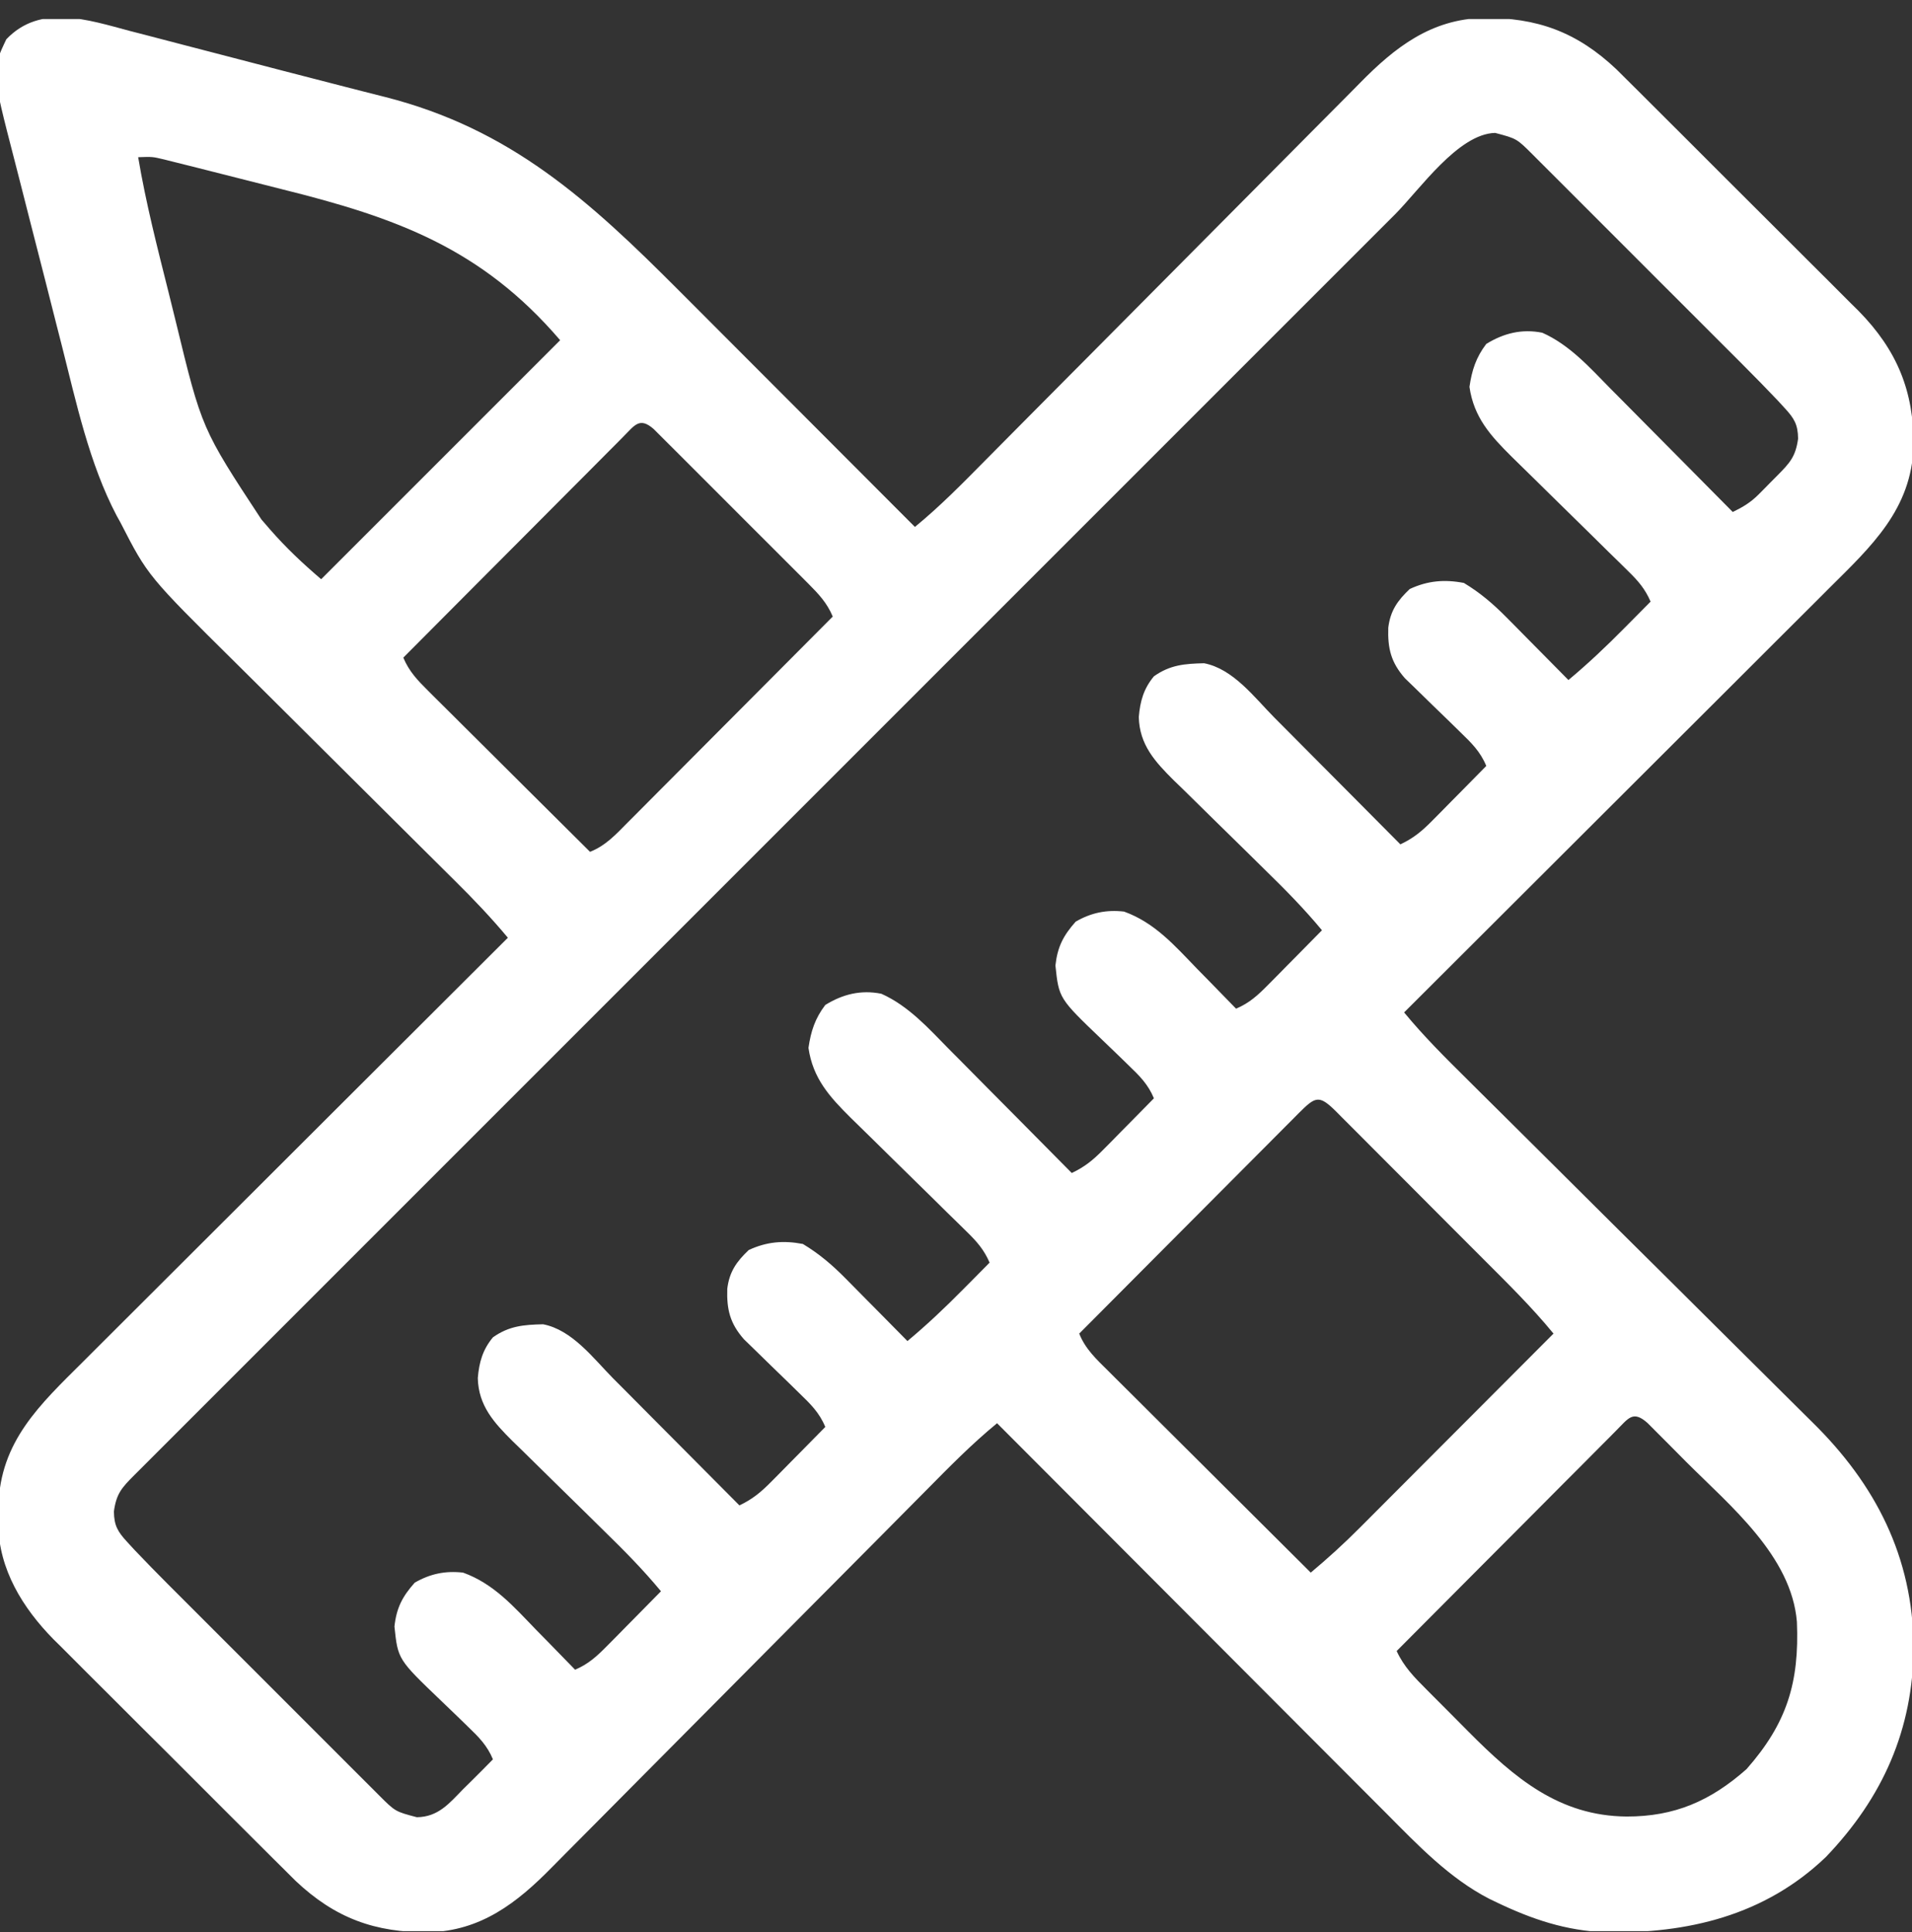 <svg xmlns="http://www.w3.org/2000/svg" fill="none" viewBox="0 0 96 97" height="97" width="96">
<rect x="0" y="0" width="96" height="97" fill="#333333" stroke="none"/>
<g clip-path="url(#clip0_6898_6463)">
<path fill="white" d="M6.537 1.558C6.784 1.622 7.032 1.686 7.28 1.749C7.93 1.916 8.579 2.087 9.229 2.258C9.869 2.426 10.509 2.591 11.15 2.757C12.169 3.02 13.187 3.285 14.205 3.552C15.26 3.828 16.316 4.1 17.372 4.369C17.638 4.437 17.903 4.505 18.169 4.573C18.548 4.67 18.928 4.766 19.308 4.862C25.645 6.464 29.597 10.082 34.109 14.608C34.451 14.95 34.793 15.293 35.135 15.635C35.938 16.439 36.742 17.244 37.545 18.049C38.461 18.967 39.377 19.884 40.293 20.801C42.175 22.685 44.056 24.57 45.937 26.455C47.201 25.42 48.334 24.263 49.48 23.103C49.704 22.877 49.928 22.652 50.151 22.426C50.631 21.942 51.111 21.458 51.591 20.974C52.351 20.207 53.112 19.442 53.873 18.676C54.002 18.547 54.131 18.417 54.264 18.284C54.527 18.019 54.79 17.754 55.054 17.489C56.825 15.709 58.595 13.928 60.361 12.144C61.555 10.938 62.751 9.734 63.949 8.532C64.582 7.897 65.214 7.261 65.843 6.623C66.436 6.022 67.031 5.424 67.628 4.828C67.845 4.61 68.062 4.391 68.277 4.171C70.042 2.369 71.859 0.963 74.474 0.9C77.17 0.877 79.171 1.601 81.159 3.479C81.403 3.718 81.644 3.959 81.885 4.201C82.018 4.334 82.152 4.466 82.29 4.603C82.727 5.037 83.163 5.473 83.598 5.909C83.904 6.214 84.21 6.519 84.516 6.824C85.155 7.461 85.793 8.1 86.431 8.74C87.245 9.556 88.062 10.369 88.88 11.182C89.512 11.81 90.142 12.441 90.772 13.072C91.073 13.372 91.374 13.672 91.675 13.971C92.098 14.391 92.518 14.813 92.938 15.236C93.061 15.357 93.184 15.479 93.311 15.603C95.252 17.576 96.097 19.647 96.079 22.379C95.978 25.574 93.969 27.417 91.828 29.544C91.595 29.777 91.362 30.01 91.13 30.243C90.501 30.872 89.871 31.5 89.24 32.127C88.58 32.785 87.922 33.443 87.263 34.102C86.016 35.347 84.769 36.591 83.522 37.835C82.101 39.252 80.681 40.669 79.261 42.087C76.342 45.003 73.421 47.917 70.5 50.83C71.484 52.025 72.571 53.107 73.671 54.194C73.877 54.399 74.083 54.604 74.289 54.809C74.731 55.248 75.174 55.686 75.616 56.125C76.318 56.82 77.018 57.517 77.718 58.214C77.896 58.391 77.896 58.391 78.078 58.571C78.32 58.812 78.562 59.054 78.805 59.295C80.433 60.915 82.062 62.535 83.695 64.151C84.798 65.245 85.899 66.339 86.999 67.436C87.58 68.015 88.161 68.593 88.744 69.168C89.294 69.711 89.842 70.256 90.388 70.802C90.587 71.001 90.786 71.198 90.987 71.395C94.181 74.529 96.035 78.164 96.082 82.681C96.055 86.834 94.535 90.251 91.673 93.236C88.602 96.176 84.736 97.085 80.617 97.012C78.624 96.936 76.917 96.361 75.129 95.502C75.012 95.446 74.895 95.39 74.775 95.332C72.762 94.295 71.181 92.627 69.603 91.038C69.388 90.823 69.174 90.609 68.959 90.394C68.382 89.817 67.806 89.239 67.23 88.661C66.626 88.054 66.021 87.449 65.416 86.844C64.274 85.7 63.132 84.555 61.99 83.41C60.69 82.105 59.388 80.801 58.086 79.497C55.41 76.818 52.736 74.137 50.062 71.455C48.799 72.49 47.666 73.647 46.519 74.807C46.296 75.032 46.072 75.258 45.848 75.483C45.368 75.967 44.888 76.451 44.409 76.935C43.649 77.702 42.888 78.468 42.126 79.233C41.998 79.363 41.869 79.492 41.736 79.626C41.473 79.891 41.209 80.155 40.946 80.42C39.175 82.2 37.405 83.981 35.638 85.766C34.444 86.972 33.248 88.176 32.05 89.378C31.417 90.012 30.785 90.648 30.156 91.287C29.564 91.887 28.969 92.486 28.372 93.082C28.154 93.3 27.938 93.519 27.722 93.739C25.957 95.54 24.14 96.947 21.526 97.01C18.83 97.032 16.829 96.308 14.84 94.43C14.597 94.191 14.355 93.95 14.115 93.708C13.981 93.576 13.847 93.443 13.71 93.307C13.272 92.873 12.837 92.437 12.402 92.001C12.096 91.696 11.79 91.391 11.484 91.086C10.845 90.448 10.206 89.809 9.569 89.17C8.755 88.353 7.937 87.54 7.119 86.728C6.487 86.099 5.857 85.469 5.227 84.838C4.927 84.537 4.626 84.237 4.324 83.938C3.902 83.518 3.482 83.096 3.062 82.673C2.939 82.552 2.816 82.431 2.689 82.306C1.135 80.727 -0.055 78.791 -0.088 76.536C-0.086 76.387 -0.084 76.237 -0.082 76.084C-0.081 75.927 -0.079 75.771 -0.078 75.61C0.008 72.366 1.996 70.527 4.171 68.366C4.404 68.133 4.637 67.9 4.87 67.667C5.499 67.038 6.129 66.41 6.759 65.782C7.419 65.125 8.078 64.466 8.737 63.808C9.983 62.563 11.23 61.318 12.478 60.075C13.899 58.658 15.319 57.24 16.738 55.822C19.658 52.907 22.578 49.993 25.5 47.08C24.663 46.076 23.777 45.147 22.848 44.228C22.699 44.08 22.55 43.932 22.397 43.78C22.075 43.46 21.753 43.14 21.431 42.821C20.919 42.313 20.409 41.805 19.898 41.297C18.447 39.852 16.995 38.408 15.541 36.965C14.65 36.081 13.76 35.196 12.871 34.309C12.534 33.974 12.196 33.639 11.858 33.304C7.424 28.917 7.424 28.917 6.047 26.232C5.984 26.119 5.921 26.007 5.857 25.89C4.484 23.276 3.834 20.231 3.113 17.386C3.022 17.03 2.931 16.675 2.84 16.319C2.652 15.581 2.464 14.843 2.278 14.104C2.039 13.163 1.798 12.223 1.555 11.283C1.367 10.552 1.181 9.82 0.996 9.088C0.908 8.741 0.819 8.394 0.729 8.048C-0.433 3.556 -0.433 3.556 0.316 1.974C2.02 0.178 4.41 0.992 6.537 1.558ZM70.037 10.769C69.76 11.045 69.484 11.322 69.207 11.598C68.449 12.355 67.692 13.112 66.935 13.87C66.118 14.688 65.3 15.505 64.482 16.322C62.974 17.829 61.466 19.337 59.959 20.845C58.566 22.238 57.174 23.631 55.782 25.023C55.689 25.115 55.597 25.208 55.502 25.303C55.127 25.678 54.751 26.053 54.376 26.428C50.859 29.944 47.343 33.461 43.827 36.978C40.702 40.104 37.576 43.23 34.45 46.355C30.938 49.866 27.426 53.378 23.914 56.89C23.54 57.264 23.166 57.638 22.792 58.012C22.7 58.104 22.608 58.196 22.513 58.291C21.121 59.684 19.728 61.076 18.336 62.468C16.753 64.05 15.171 65.632 13.59 67.215C12.783 68.023 11.975 68.831 11.167 69.638C10.428 70.376 9.69 71.114 8.952 71.853C8.684 72.121 8.416 72.389 8.148 72.657C7.785 73.019 7.423 73.382 7.061 73.745C6.955 73.85 6.849 73.956 6.739 74.065C6.11 74.698 5.842 74.989 5.719 75.884C5.727 76.595 5.913 76.905 6.392 77.422C6.512 77.553 6.632 77.683 6.755 77.817C7.31 78.399 7.869 78.975 8.438 79.543C8.624 79.729 8.624 79.729 8.814 79.919C9.218 80.324 9.624 80.729 10.029 81.134C10.312 81.417 10.595 81.7 10.878 81.984C11.469 82.574 12.059 83.165 12.651 83.755C13.409 84.513 14.167 85.271 14.925 86.03C15.508 86.614 16.091 87.197 16.675 87.78C16.955 88.06 17.235 88.34 17.514 88.62C17.903 89.009 18.293 89.398 18.683 89.787C18.798 89.903 18.914 90.019 19.034 90.139C19.846 90.951 19.846 90.951 20.93 91.236C21.998 91.221 22.541 90.559 23.25 89.83C23.391 89.691 23.532 89.552 23.677 89.409C24.038 89.052 24.395 88.693 24.75 88.33C24.461 87.633 24.038 87.21 23.497 86.691C23.323 86.522 23.149 86.353 22.97 86.178C22.694 85.912 22.418 85.647 22.141 85.382C19.978 83.311 19.978 83.311 19.805 81.662C19.906 80.728 20.202 80.156 20.824 79.459C21.602 79.012 22.355 78.855 23.25 78.955C24.79 79.509 25.795 80.664 26.906 81.814C27.098 82.01 27.29 82.205 27.482 82.4C27.948 82.875 28.412 83.352 28.875 83.83C29.544 83.546 29.969 83.154 30.477 82.639C30.636 82.479 30.794 82.32 30.957 82.155C31.121 81.989 31.284 81.822 31.453 81.65C31.619 81.482 31.786 81.314 31.957 81.14C32.368 80.725 32.778 80.309 33.187 79.892C32.296 78.815 31.332 77.839 30.332 76.864C29.996 76.533 29.66 76.202 29.325 75.872C28.8 75.355 28.275 74.839 27.747 74.325C27.235 73.826 26.727 73.324 26.218 72.821C26.061 72.668 25.903 72.516 25.741 72.359C24.807 71.43 24.024 70.579 23.99 69.189C24.057 68.387 24.237 67.761 24.75 67.142C25.566 66.565 26.302 66.51 27.269 66.487C28.732 66.77 29.791 68.198 30.789 69.208C30.973 69.392 31.156 69.576 31.339 69.759C31.819 70.241 32.298 70.723 32.776 71.206C33.266 71.699 33.757 72.191 34.247 72.684C35.207 73.648 36.166 74.614 37.125 75.58C37.785 75.269 38.212 74.911 38.727 74.389C38.886 74.229 39.044 74.07 39.207 73.905C39.371 73.739 39.534 73.572 39.703 73.4C39.869 73.232 40.036 73.064 40.208 72.89C40.618 72.475 41.028 72.059 41.437 71.642C41.143 70.925 40.69 70.485 40.136 69.95C39.951 69.768 39.766 69.587 39.581 69.406C39.291 69.123 38.999 68.841 38.707 68.559C38.425 68.286 38.144 68.01 37.863 67.735C37.695 67.572 37.526 67.409 37.353 67.24C36.658 66.449 36.482 65.757 36.516 64.703C36.622 63.846 36.98 63.342 37.593 62.759C38.493 62.342 39.337 62.268 40.312 62.455C41.128 62.946 41.782 63.505 42.45 64.18C42.539 64.271 42.629 64.361 42.722 64.455C43.006 64.74 43.288 65.027 43.57 65.314C43.764 65.51 43.957 65.705 44.151 65.9C44.622 66.376 45.093 66.852 45.562 67.33C46.547 66.508 47.462 65.641 48.363 64.728C48.491 64.599 48.62 64.47 48.752 64.337C49.064 64.023 49.376 63.708 49.687 63.392C49.411 62.752 49.056 62.344 48.559 61.858C48.326 61.629 48.326 61.629 48.088 61.395C47.92 61.231 47.752 61.068 47.579 60.899C47.316 60.639 47.052 60.379 46.789 60.119C46.14 59.479 45.489 58.841 44.838 58.204C44.472 57.846 44.107 57.488 43.744 57.128C43.402 56.79 43.058 56.453 42.713 56.119C41.652 55.066 40.812 54.14 40.593 52.611C40.712 51.778 40.924 51.128 41.437 50.455C42.317 49.913 43.226 49.688 44.25 49.892C45.617 50.5 46.63 51.637 47.66 52.685C47.838 52.864 48.017 53.044 48.196 53.223C48.662 53.691 49.126 54.161 49.59 54.632C50.066 55.113 50.543 55.592 51.02 56.072C51.952 57.011 52.883 57.951 53.812 58.892C54.454 58.589 54.873 58.25 55.374 57.742C55.524 57.591 55.673 57.44 55.828 57.285C55.983 57.127 56.137 56.969 56.297 56.806C56.533 56.567 56.533 56.567 56.774 56.324C57.163 55.931 57.55 55.537 57.937 55.142C57.648 54.446 57.225 54.022 56.684 53.504C56.423 53.25 56.423 53.25 56.157 52.991C55.882 52.725 55.606 52.459 55.329 52.195C53.166 50.124 53.166 50.123 52.992 48.474C53.094 47.54 53.389 46.969 54.011 46.271C54.789 45.824 55.543 45.667 56.437 45.767C57.977 46.321 58.982 47.477 60.093 48.627C60.285 48.822 60.477 49.017 60.669 49.213C61.136 49.687 61.6 50.164 62.062 50.642C62.731 50.358 63.157 49.966 63.665 49.451C63.823 49.292 63.981 49.132 64.144 48.968C64.308 48.801 64.472 48.634 64.64 48.463C64.807 48.294 64.974 48.126 65.145 47.953C65.556 47.538 65.966 47.122 66.375 46.705C65.483 45.628 64.52 44.652 63.519 43.676C63.183 43.346 62.848 43.015 62.512 42.684C61.988 42.167 61.462 41.652 60.935 41.138C60.423 40.638 59.914 40.136 59.406 39.633C59.248 39.481 59.09 39.329 58.928 39.172C57.994 38.242 57.212 37.392 57.178 36.001C57.245 35.199 57.424 34.574 57.937 33.955C58.754 33.377 59.489 33.322 60.457 33.299C61.919 33.582 62.978 35.01 63.977 36.02C64.16 36.204 64.344 36.388 64.527 36.572C65.007 37.053 65.485 37.535 65.964 38.018C66.453 38.511 66.944 39.004 67.435 39.496C68.395 40.461 69.354 41.426 70.312 42.392C70.973 42.081 71.4 41.724 71.915 41.201C72.073 41.042 72.231 40.882 72.394 40.718C72.558 40.551 72.722 40.384 72.89 40.213C73.057 40.044 73.224 39.876 73.395 39.703C73.806 39.288 74.216 38.872 74.625 38.455C74.33 37.737 73.878 37.297 73.324 36.762C73.139 36.581 72.954 36.4 72.769 36.218C72.478 35.936 72.187 35.653 71.895 35.372C71.612 35.098 71.331 34.823 71.051 34.547C70.882 34.384 70.714 34.221 70.54 34.053C69.846 33.261 69.67 32.569 69.704 31.515C69.81 30.659 70.168 30.155 70.781 29.572C71.68 29.154 72.524 29.081 73.5 29.267C74.315 29.758 74.969 30.317 75.637 30.993C75.772 31.129 75.772 31.129 75.91 31.267C76.193 31.553 76.475 31.84 76.758 32.127C76.951 32.322 77.145 32.517 77.338 32.713C77.81 33.188 78.28 33.665 78.75 34.142C79.734 33.32 80.65 32.453 81.551 31.541C81.743 31.347 81.743 31.347 81.939 31.15C82.251 30.835 82.563 30.52 82.875 30.205C82.599 29.564 82.243 29.156 81.746 28.671C81.591 28.518 81.436 28.365 81.276 28.208C81.108 28.044 80.94 27.88 80.767 27.712C80.503 27.451 80.24 27.192 79.976 26.931C79.328 26.291 78.677 25.653 78.025 25.016C77.66 24.659 77.295 24.3 76.931 23.94C76.589 23.602 76.246 23.266 75.901 22.931C74.84 21.878 73.999 20.953 73.781 19.424C73.9 18.591 74.111 17.94 74.625 17.267C75.505 16.726 76.414 16.501 77.437 16.705C78.805 17.312 79.817 18.449 80.847 19.497C81.026 19.677 81.205 19.856 81.383 20.036C81.849 20.504 82.314 20.974 82.778 21.444C83.253 21.925 83.73 22.405 84.207 22.885C85.139 23.823 86.07 24.763 87 25.705C87.517 25.455 87.903 25.223 88.309 24.814C88.407 24.715 88.505 24.617 88.606 24.515C88.707 24.413 88.807 24.31 88.91 24.205C89.012 24.102 89.115 24 89.22 23.894C89.862 23.245 90.155 22.937 90.281 22.025C90.273 21.314 90.086 21.004 89.607 20.487C89.488 20.357 89.368 20.227 89.245 20.093C88.69 19.511 88.131 18.935 87.561 18.367C87.437 18.243 87.313 18.119 87.186 17.99C86.781 17.585 86.376 17.18 85.971 16.776C85.688 16.493 85.404 16.209 85.121 15.926C84.531 15.335 83.94 14.745 83.349 14.155C82.59 13.397 81.832 12.638 81.075 11.88C80.492 11.296 79.908 10.713 79.325 10.13C79.045 9.85 78.765 9.57 78.486 9.29C78.097 8.9 77.707 8.511 77.317 8.123C77.201 8.006 77.085 7.89 76.966 7.771C76.153 6.958 76.153 6.958 75.07 6.673C73.211 6.719 71.285 9.518 70.037 10.769ZM6.937 7.892C7.321 10.178 7.896 12.415 8.46 14.662C8.585 15.162 8.709 15.662 8.831 16.164C10.131 21.523 10.131 21.523 13.125 26.08C13.334 26.322 13.334 26.322 13.548 26.57C14.366 27.506 15.167 28.259 16.125 29.08C20.085 25.12 24.045 21.16 28.125 17.08C24.166 12.462 19.894 10.925 14.15 9.499C13.575 9.355 12.999 9.208 12.424 9.061C11.735 8.885 11.045 8.711 10.355 8.537C10.225 8.504 10.095 8.471 9.961 8.437C9.593 8.344 9.226 8.252 8.858 8.161C8.545 8.083 8.545 8.083 8.226 8.003C7.656 7.867 7.656 7.867 6.937 7.892ZM31.266 21.954C31.157 22.065 31.048 22.175 30.935 22.289C30.82 22.404 30.705 22.52 30.586 22.638C30.204 23.021 29.823 23.405 29.442 23.789C29.177 24.054 28.913 24.319 28.649 24.583C27.952 25.282 27.256 25.981 26.561 26.681C25.851 27.394 25.141 28.106 24.43 28.818C23.036 30.217 21.642 31.617 20.25 33.017C20.54 33.711 20.963 34.151 21.494 34.679C21.581 34.767 21.669 34.854 21.76 34.945C22.049 35.234 22.34 35.522 22.63 35.809C22.831 36.01 23.033 36.211 23.234 36.411C23.763 36.939 24.293 37.465 24.823 37.991C25.364 38.528 25.904 39.066 26.444 39.605C27.503 40.66 28.564 41.714 29.625 42.767C30.408 42.46 30.931 41.886 31.51 41.3C31.622 41.188 31.733 41.077 31.848 40.962C32.216 40.593 32.583 40.223 32.95 39.854C33.205 39.598 33.461 39.342 33.716 39.086C34.388 38.413 35.058 37.739 35.728 37.065C36.413 36.376 37.098 35.689 37.783 35.002C39.127 33.654 40.47 32.305 41.812 30.955C41.522 30.263 41.102 29.822 40.575 29.293C40.487 29.206 40.4 29.118 40.31 29.027C40.023 28.738 39.734 28.45 39.445 28.163C39.245 27.962 39.044 27.761 38.844 27.561C38.425 27.141 38.005 26.722 37.584 26.303C37.045 25.765 36.507 25.226 35.969 24.686C35.556 24.272 35.142 23.858 34.728 23.445C34.529 23.247 34.331 23.048 34.132 22.849C33.856 22.571 33.578 22.295 33.3 22.019C33.142 21.861 32.984 21.704 32.822 21.541C32.1 20.909 31.861 21.363 31.266 21.954ZM65.204 55.892C65.094 56.002 64.985 56.113 64.873 56.227C64.758 56.342 64.642 56.457 64.524 56.576C64.141 56.958 63.76 57.342 63.379 57.726C63.115 57.991 62.851 58.256 62.586 58.521C61.889 59.219 61.194 59.918 60.498 60.618C59.789 61.331 59.078 62.044 58.368 62.756C56.973 64.154 55.58 65.554 54.187 66.955C54.493 67.73 55.056 68.248 55.638 68.823C55.747 68.932 55.857 69.042 55.97 69.155C56.333 69.517 56.696 69.878 57.06 70.239C57.312 70.49 57.563 70.741 57.815 70.992C58.477 71.653 59.14 72.312 59.803 72.971C60.48 73.644 61.156 74.318 61.832 74.992C63.157 76.314 64.484 77.635 65.812 78.955C66.669 78.238 67.485 77.496 68.272 76.704C68.378 76.597 68.485 76.491 68.594 76.382C68.94 76.035 69.286 75.688 69.632 75.341C69.874 75.099 70.116 74.856 70.358 74.614C70.991 73.98 71.624 73.346 72.256 72.711C72.903 72.062 73.551 71.414 74.198 70.766C75.466 69.496 76.733 68.225 78 66.955C76.913 65.626 75.693 64.43 74.481 63.217C74.248 62.984 74.015 62.75 73.782 62.517C73.297 62.03 72.811 61.543 72.324 61.057C71.7 60.433 71.077 59.807 70.454 59.181C69.975 58.7 69.495 58.219 69.014 57.739C68.784 57.509 68.554 57.278 68.325 57.047C68.005 56.725 67.684 56.405 67.363 56.085C67.268 55.989 67.173 55.893 67.075 55.794C66.218 54.945 66.043 55.057 65.204 55.892ZM81.141 71.829C81.032 71.94 80.923 72.05 80.81 72.164C80.695 72.279 80.58 72.394 80.461 72.513C80.079 72.896 79.698 73.28 79.317 73.664C79.052 73.929 78.788 74.194 78.524 74.458C77.827 75.156 77.131 75.856 76.436 76.556C75.726 77.269 75.016 77.981 74.305 78.693C72.911 80.092 71.517 81.492 70.125 82.892C70.484 83.674 71.016 84.216 71.619 84.818C71.786 84.986 71.786 84.986 71.957 85.158C72.194 85.396 72.431 85.633 72.668 85.87C73.026 86.227 73.382 86.587 73.737 86.947C76.035 89.257 78.275 91.172 81.668 91.201C84.083 91.205 85.881 90.421 87.691 88.822C89.722 86.517 90.347 84.475 90.221 81.427C89.95 78.122 86.87 75.602 84.676 73.408C84.381 73.114 84.088 72.817 83.796 72.521C83.608 72.333 83.421 72.145 83.233 71.957C83.065 71.788 82.897 71.62 82.724 71.446C81.983 70.786 81.763 71.21 81.141 71.829Z"></path>
</g>
<defs>
<clipPath id="clip0_6898_6463">
<rect transform="translate(0 0.955)" fill="white" height="96" width="96"></rect>
</clipPath>
</defs>
</svg>
